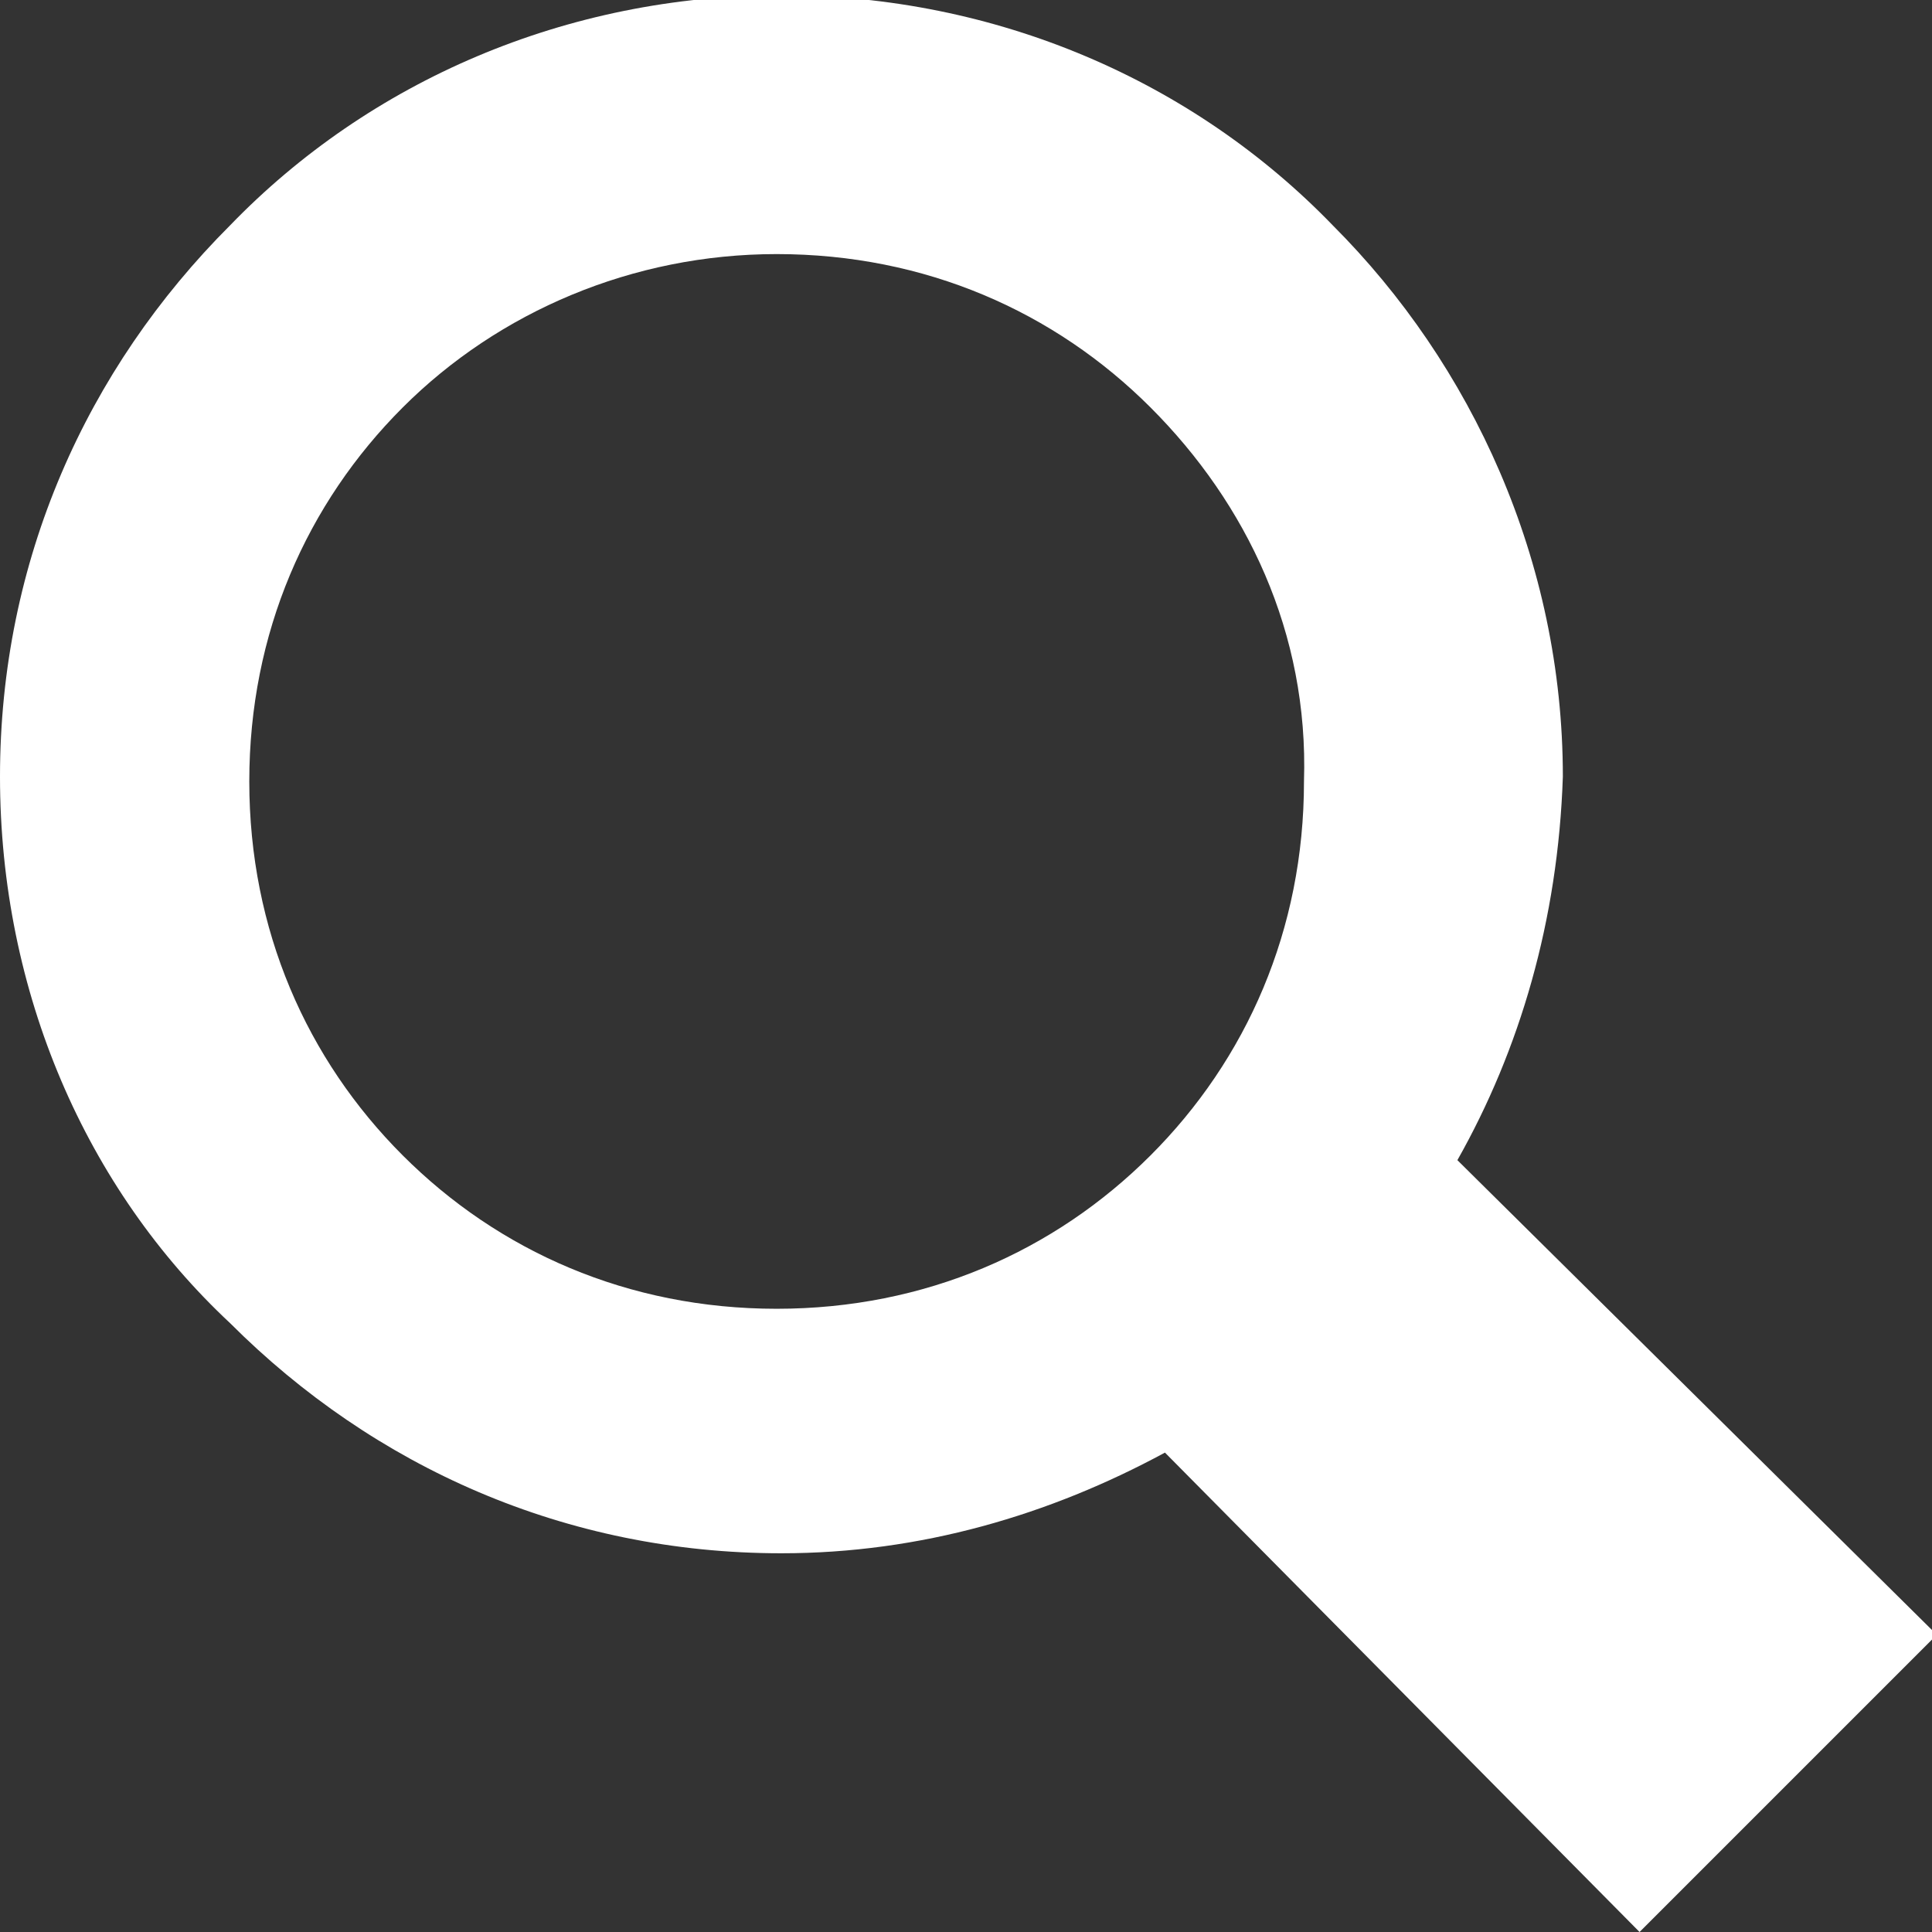 <?xml version="1.0" encoding="utf-8"?>
<svg version="1.1" id="_x2014_ÎÓÈ_x5F_1" xmlns="http://www.w3.org/2000/svg" xmlns:xlink="http://www.w3.org/1999/xlink"
	 x="0px" y="0px" viewBox="0 0 40.3 40.3" preserveAspectRatio="xMidYMid" style="enable-background:new 0 0 40.3 40.3;" xml:space="preserve">
<rect x="0" y="0" width="40.3" height="40.3" fill="#333333" stroke="none"/>
<style type="text/css">
	.st0{fill:#FFFFFF;}
</style>
<path class="st0" d="M30.4,24.2l10,9.9l-6.2,6.2l-9.9-10c-2.4,1.3-5.1,2.1-8,2.1c-4.5,0-8.5-1.8-11.5-4.8C1.8,24.8,0,20.7,0,16.2
	c0-4.5,1.8-8.5,4.8-11.5c2.9-3,7-4.8,11.5-4.8c4.5,0,8.6,1.8,11.5,4.8c2.9,2.9,4.8,7,4.8,11.5C32.5,19.2,31.7,21.9,30.4,24.2
	L30.4,24.2z M24,8.5c-2-2-4.7-3.2-7.8-3.2c-3,0-5.8,1.2-7.8,3.2c-2,2-3.2,4.7-3.2,7.8c0,3.1,1.2,5.8,3.2,7.8c2,2,4.7,3.2,7.8,3.2
	c3.1,0,5.8-1.2,7.8-3.2c2-2,3.2-4.7,3.2-7.8C27.3,13.2,26,10.5,24,8.5L24,8.5z"/>
</svg>
